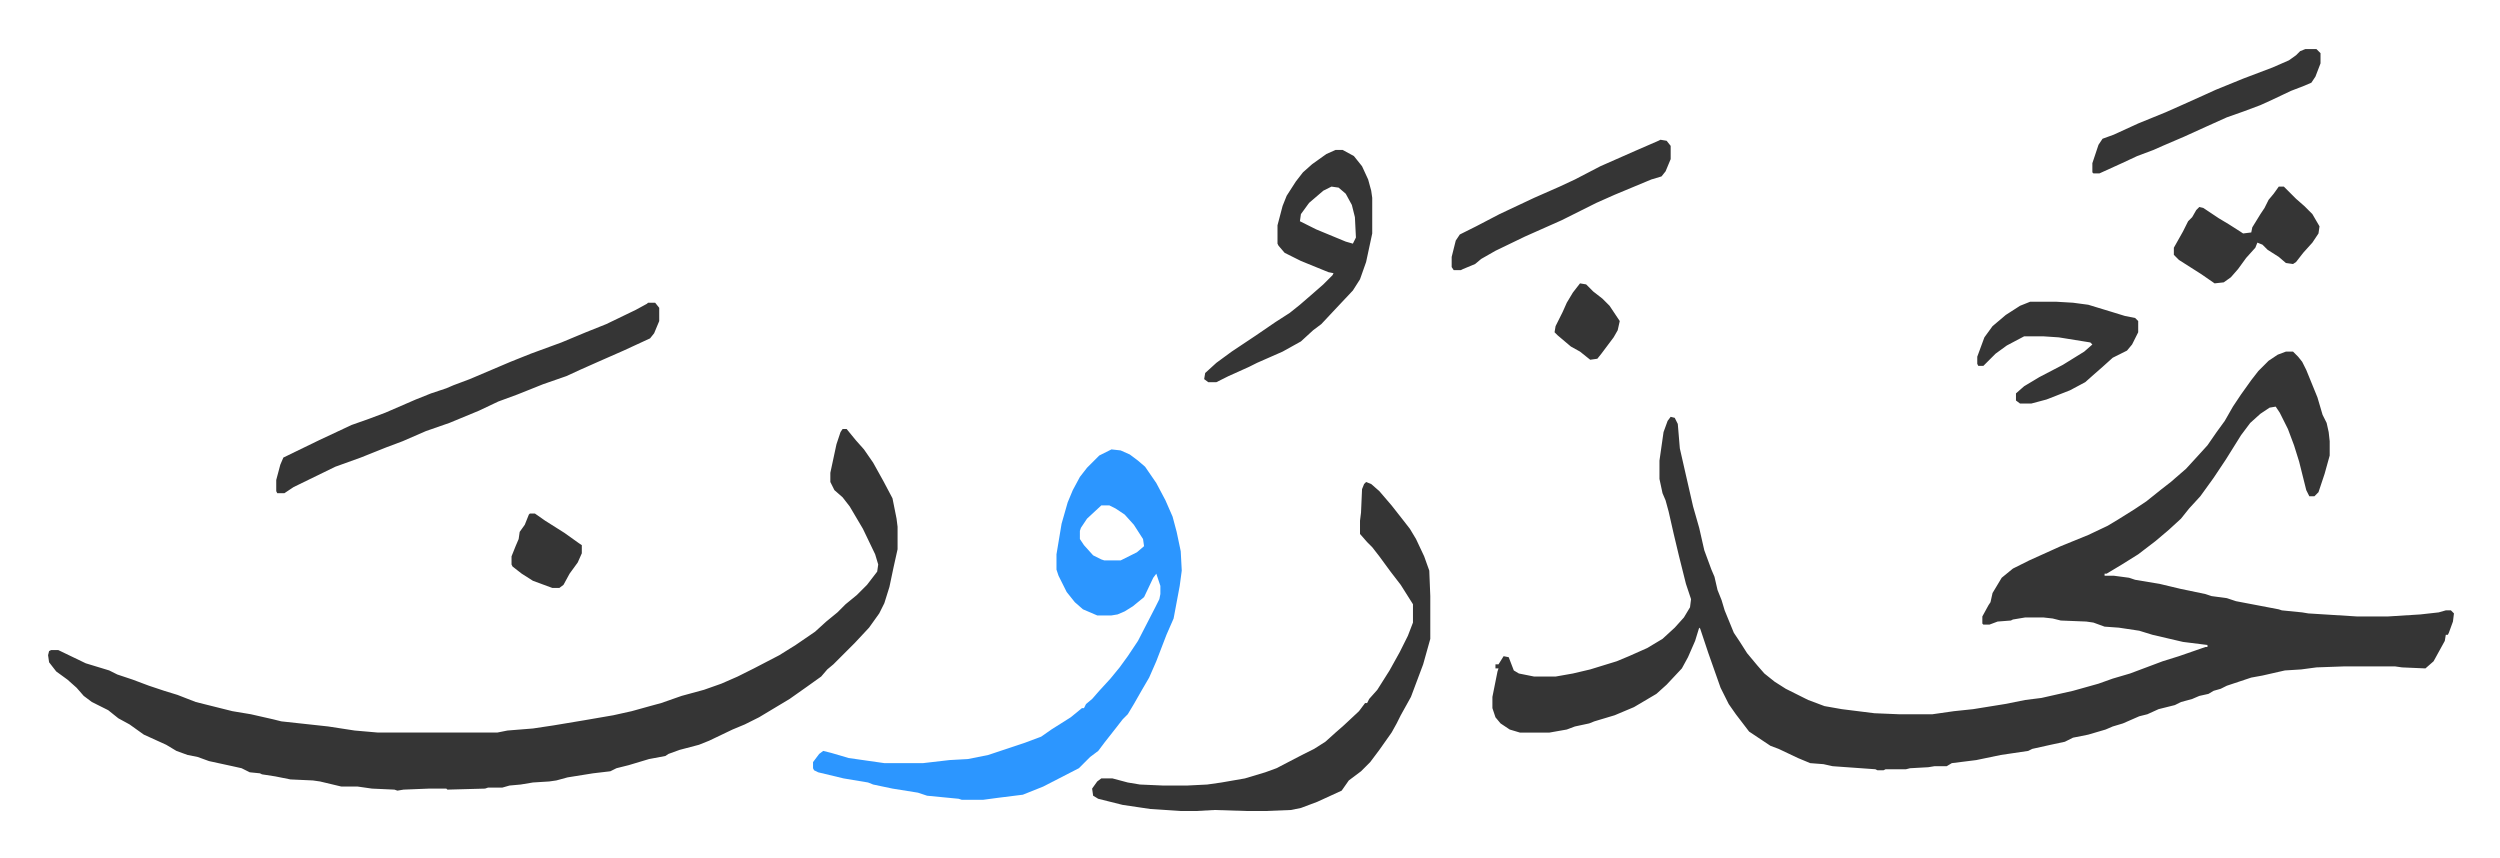 <svg xmlns="http://www.w3.org/2000/svg" viewBox="-47.2 252.8 2454.4 841.9">
    <path fill="#353535" id="rule_normal" d="M2197 598h7l5 5 4 5 4 8 11 27 5 17 4 8 2 9 1 9v14l-5 18-6 18-4 4h-5l-3-6-7-28-5-16-6-16-8-16-4-6-6 1-9 6-10 9-9 12-15 24-12 18-13 18-11 12-8 10-12 11-13 11-17 13-16 10-15 9h-2v2h9l15 2 6 2 24 4 21 5 24 5 6 2 15 2 9 3 21 4 21 4 3 1 20 2 6 1 48 3h30l32-2 18-2 7-2h5l3 3-1 8-4 11-1 2h-2l-1 6-11 20-8 7-23-1-7-1h-49l-28 1-15 2-16 1-22 5-11 2-24 8-6 3-7 2-5 3-9 2-7 3-11 3-6 3-16 4-11 5-8 2-16 7-10 3-7 3-17 5-15 3-8 4-14 3-18 4-4 2-27 4-24 5-24 3-5 3h-12l-6 1-18 1-4 1h-20l-2 1h-6l-2-1-42-3-9-2-13-1-12-5-19-9-8-3-21-14-13-17-7-10-8-16-12-34-8-24-1-1-4 13-7 16-6 11-15 16-10 9-22 13-19 8-20 6-5 2-14 3-8 3-17 3h-29l-10-3-9-6-5-6-3-9v-11l5-25 1-3h-3v-4h3l5-8 5 1 5 13 5 3 15 3h21l17-3 17-4 26-8 12-5 18-8 15-9 12-11 9-10 6-10 1-8-5-15-7-28-5-21-5-22-3-11-3-7-3-14v-18l4-28 4-11 3-4 4 1 3 6 2 24 5 22 8 35 6 21 5 22 7 19 3 7 3 13 4 10 3 10 9 22 6 9 7 11 10 12 7 8 10 8 11 7 22 11 16 6 17 3 32 4 24 1h33l21-3 19-2 31-5 20-4 16-2 31-7 25-7 14-5 17-5 16-6 16-6 16-5 26-9h2v-2l-24-3-30-7-13-4-20-3-14-1-11-4-7-1-25-1-8-2-9-1h-18l-12 2-2 1-13 1-8 3h-6l-1-1v-7l6-11 2-3 2-9 9-15 11-9 16-8 31-14 27-11 19-9 10-6 16-10 12-8 15-12 9-7 15-13 11-12 10-11 9-13 8-11 8-14 8-12 10-14 7-9 10-10 9-6zM780 674h4l9 11 8 9 9 13 10 18 9 17 4 20 1 8v22l-4 18-4 19-5 16-5 10-10 14-14 15-21 21-6 5-6 7-14 10-17 12-20 12-10 6-14 7-12 5-23 11-10 4-19 5-11 4-3 2-16 3-20 6-12 3-6 3-17 2-25 4-11 3-7 1-16 1-12 2-11 1-7 2h-14l-3 1-37 1-1-1h-17l-25 1-6 1-3-1-22-1-14-2h-16l-21-5-7-1-22-1-15-3-13-2-2-1-10-1-8-4-9-2-23-5-11-4-10-2-11-4-10-6-22-10-14-10-11-6-10-8-16-8-8-6-7-8-9-8-11-8-7-9-1-7 1-4 2-1h7l27 13 23 7 8 4 15 5 16 6 15 5 13 4 18 7 36 9 18 3 22 5 8 2 46 5 26 4 23 2h117l10-2 25-2 20-3 30-5 29-5 18-4 18-5 11-3 20-7 22-6 17-6 16-7 16-8 25-13 16-10 19-13 11-10 11-9 8-8 11-9 10-10 10-13 1-7-3-10-12-25-13-22-7-9-8-7-4-8v-9l6-28 4-12z"/>
    <path fill="#2c96ff" id="rule_madd_permissible_2_4_6" d="m1044 694 9 1 9 4 8 6 7 6 11 16 9 17 7 16 4 15 4 19 1 19-2 15-3 16-3 16-7 16-10 26-7 16-7 12-8 14-6 10-5 5-7 9-11 14-6 8-8 6-11 11-35 18-20 8-24 3-15 2h-21l-3-1-31-3-9-3-25-4-19-4-5-2-24-4-25-6-4-2-1-2v-6l6-8 4-3 8 2 17 5 35 5h38l26-3 18-1 20-4 36-12 16-6 10-7 19-12 11-9h2l2-4 6-5 7-8 11-12 9-11 8-11 10-15 17-33 4-8 1-5v-8l-4-12-3 4-9 19-11 9-8 5-7 3-6 1h-14l-14-6-8-7-8-10-8-16-2-6v-15l5-30 6-21 5-12 7-13 7-9 12-12zm-10 55-14 13-6 9-1 3v8l4 6 9 10 8 4 3 1h16l16-8 7-6-1-7-9-14-9-10-9-6-6-3z"/>
    <path fill="#353535" id="rule_normal" d="m1294 726 5 2 8 7 12 14 11 14 7 9 6 10 8 17 5 14 1 25v42l-7 25-6 16-6 16-10 18-4 8-5 9-12 17-9 12-9 9-12 9-7 10-24 11-16 6-10 2-25 1h-18l-32-1-18 1h-15l-30-2-27-4-24-6-5-3-1-7 5-7 4-3h11l15 4 12 2 23 1h23l20-1 14-2 23-4 20-6 11-4 25-13 12-6 11-7 10-9 8-7 15-14 6-8h2l2-4 8-9 12-19 10-18 8-16 5-13v-18l-12-19-10-13-11-15-7-9-5-5-7-8v-13l1-8 1-23 2-5zM589 550h7l4 5v13l-5 12-4 5-26 12-25 11-18 8-13 6-23 8-15 6-10 4-19 7-19 9-29 12-23 8-23 10-16 6-10 4-15 6-25 9-41 20-9 6h-7l-1-2v-11l4-15 3-7 35-17 32-15 17-6 16-6 30-13 15-6 15-5 7-3 16-6 40-17 20-8 30-11 24-10 20-8 29-14 11-6zm675-150h7l11 6 8 10 6 13 3 11 1 7v35l-6 28-6 17-7 11-16 17-15 16-8 6-12 11-18 10-25 11-8 4-20 9-12 6h-8l-4-3 1-6 11-10 15-11 24-16 19-13 14-9 10-8 15-13 8-7 9-9 1-2-5-1-27-11-16-8-6-7-1-2v-18l5-19 4-10 9-14 7-9 9-8 14-10zm-4 36-8 4-14 12-8 11-1 7 16 8 29 12 7 2 3-6-1-20-3-12-6-11-7-6zm686 113h25l17 1 15 2 23 7 13 4 10 2 3 3v11l-6 12-5 6-14 7-10 9-8 7-9 8-15 8-23 9-15 4h-11l-4-3v-7l8-7 15-9 23-12 21-13 8-7-2-2-31-5-15-1h-19l-17 9-11 8-12 12h-5l-1-2v-7l7-19 8-11 13-11 14-9zm-363-159 6 1 4 5v13l-5 12-4 5-10 3-36 15-18 8-34 17-36 16-29 14-14 8-6 5-12 5-2 1h-7l-2-3v-10l4-16 4-6 16-8 23-12 34-16 25-11 15-7 25-13 34-15 23-10zm633-89h11l4 4v10l-5 13-4 6-7 3-13 5-19 9-11 5-16 6-17 6-20 9-22 10-21 9-9 4-16 6-15 7-22 10h-6l-1-1v-9l6-18 4-6 11-4 24-11 27-11 18-8 20-9 11-5 27-11 29-11 16-7 7-5 4-4zm-26 135h5l12 12 8 7 8 8 7 12-1 7-6 9-9 10-7 9-3 2-7-1-7-6-11-7-5-5-5-2-2 5-9 10-8 11-7 8-7 5-9 1-13-9-11-7-11-7-5-5v-7l9-16 5-10 4-4 4-7 3-3 4 1 15 10 10 6 11 7 3 2 8-1 1-5 8-13 4-6 4-8 5-6zM473 757h5l10 7 19 12 14 10 3 2v8l-4 9-8 11-6 11-4 3h-7l-19-7-11-7-9-7-1-2v-8l4-10 3-7 1-7 5-7 4-10zm1031-226 6 1 7 7 9 7 7 7 10 15-2 9-4 7-12 16-4 5-7 1-10-8-9-5-13-11-3-3 1-6 7-14 4-9 6-10z"/>
</svg>
